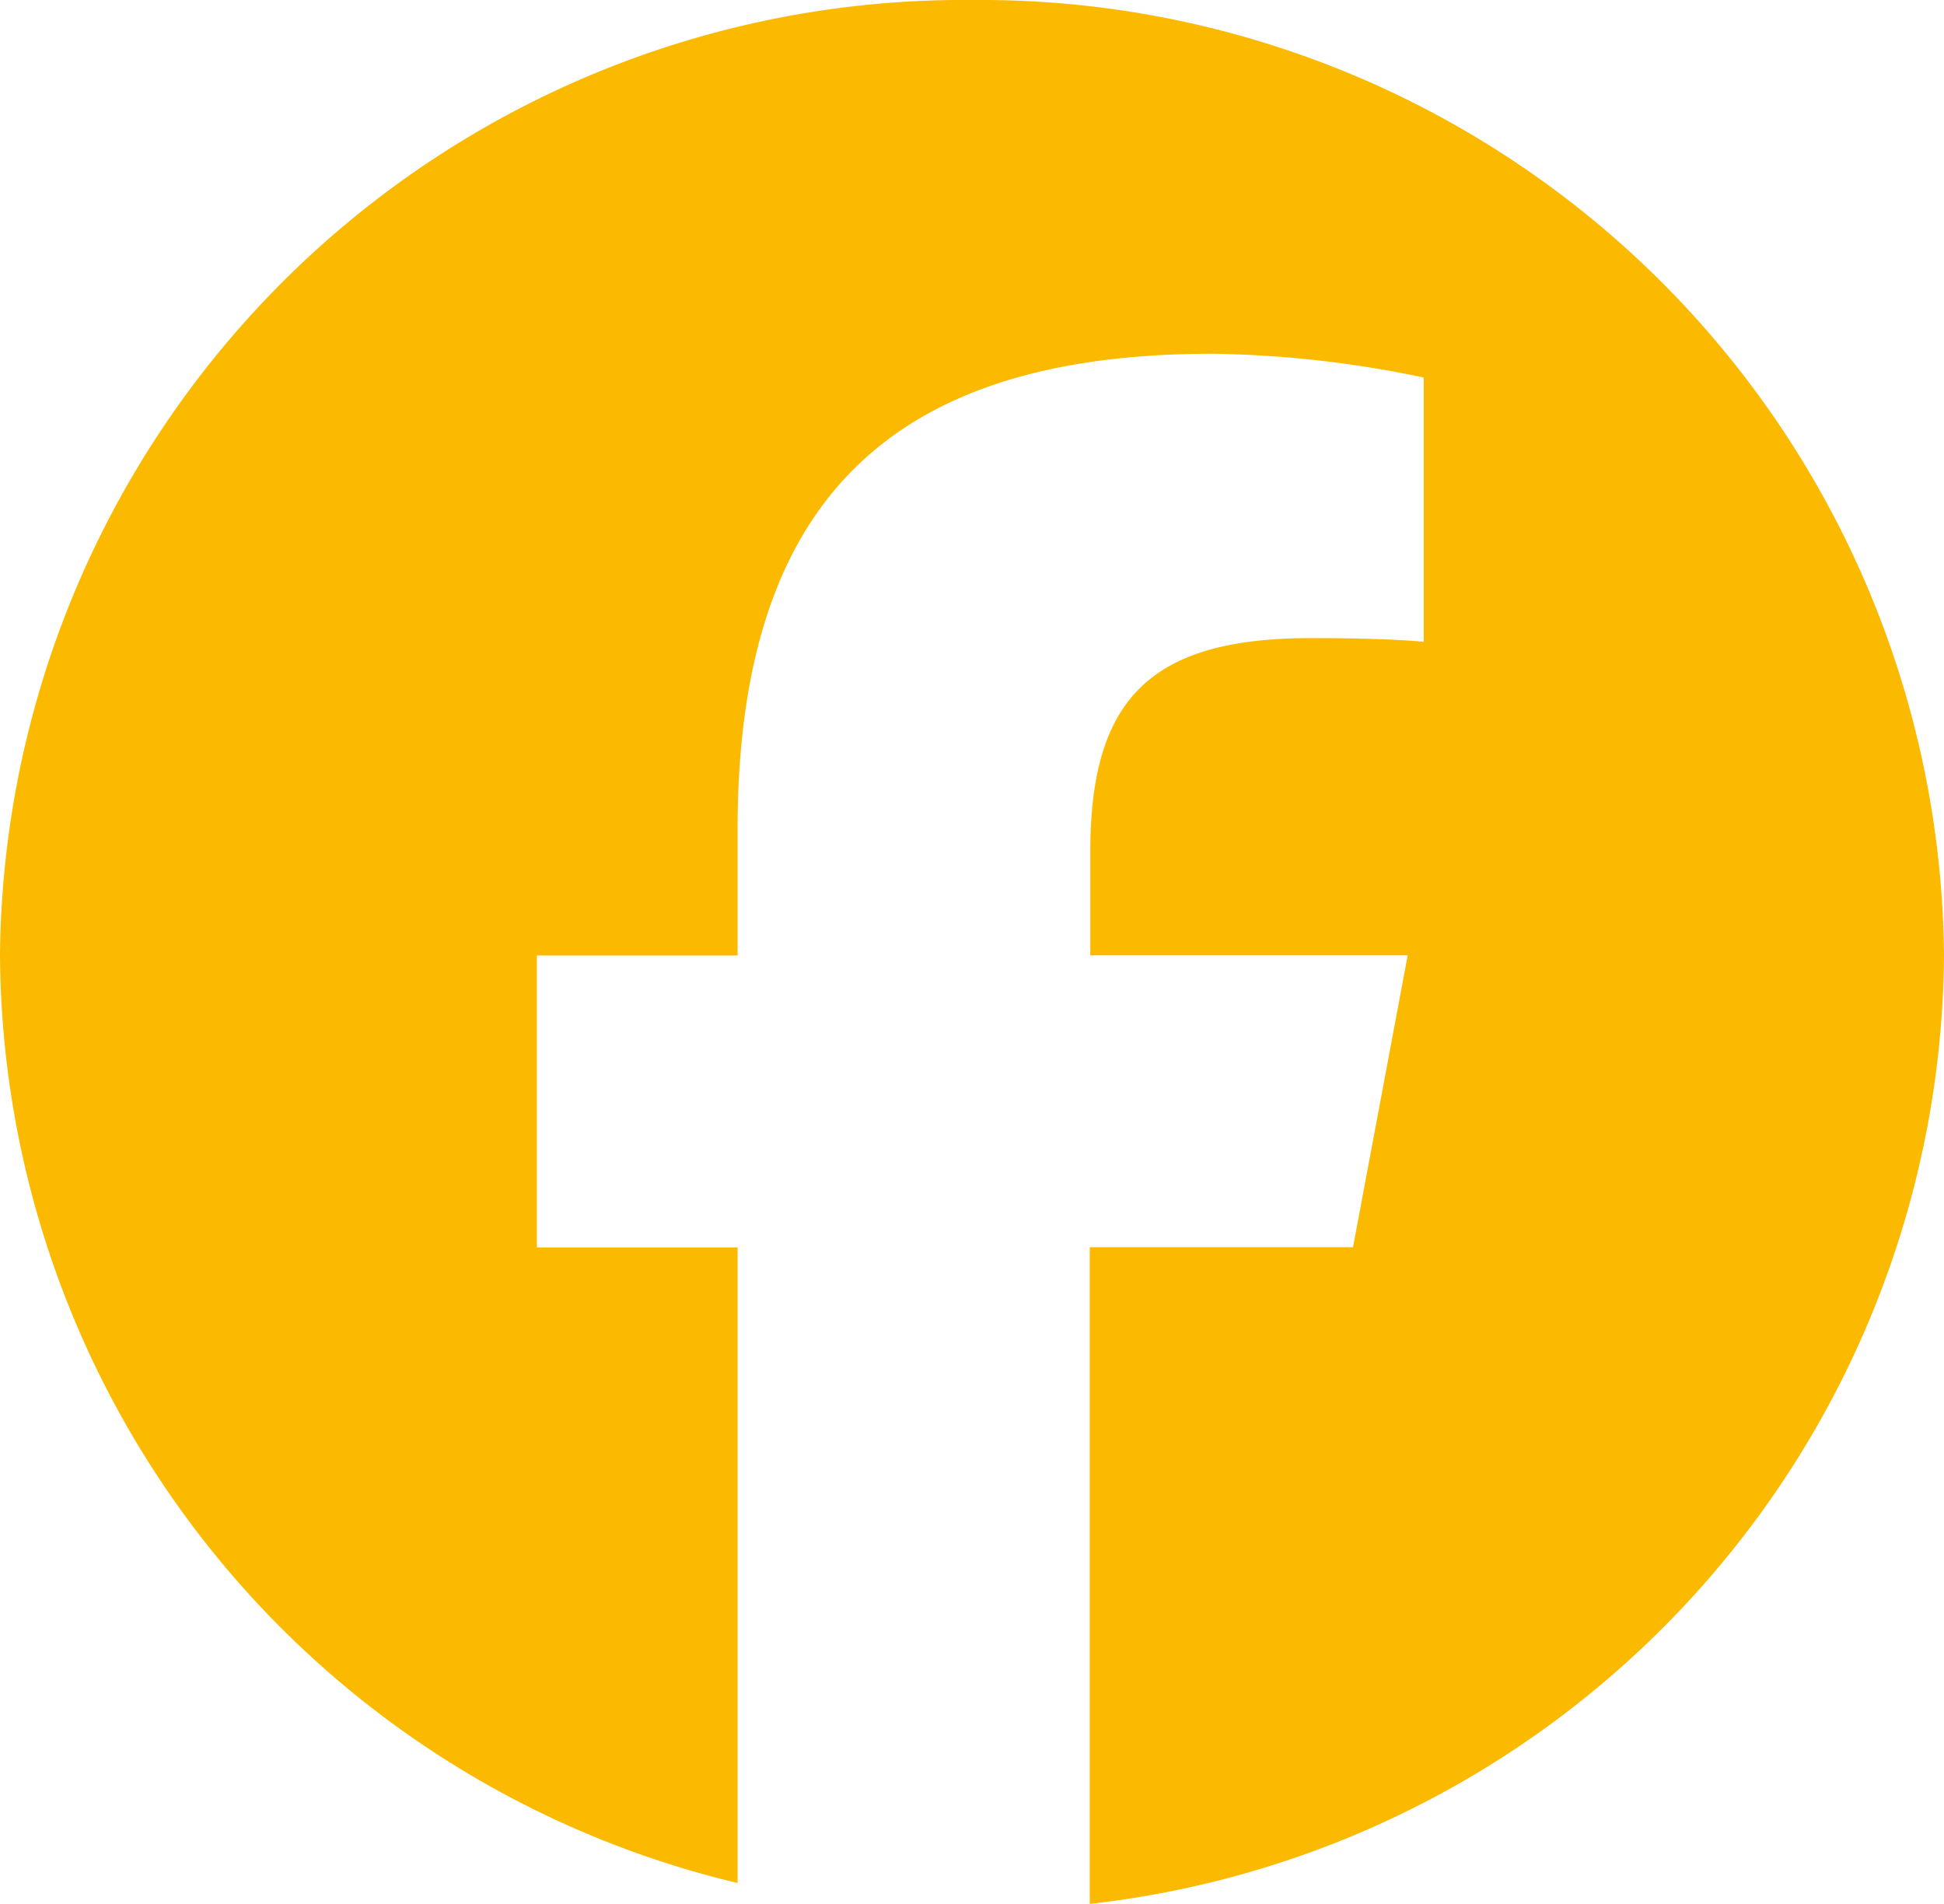 <svg xmlns="http://www.w3.org/2000/svg" width="40.852" height="40" viewBox="0 0 40.852 40">
  <path id="facebook-orange" d="M40.852,20.074A20.251,20.251,0,0,0,20.426,0,20.251,20.251,0,0,0,0,20.074,20.166,20.166,0,0,0,15.5,39.561V26.207H11.282V20.074H15.5V17.432c0-6.83,3.144-10,9.974-10a22.858,22.858,0,0,1,4.444.5v5.552c-.479-.047-1.317-.078-2.362-.078-3.351,0-4.644,1.247-4.644,4.485v2.18h6.67l-1.149,6.132H22.9V40A20.2,20.2,0,0,0,40.852,20.074Z" fill="#fbba00"/>
</svg>
